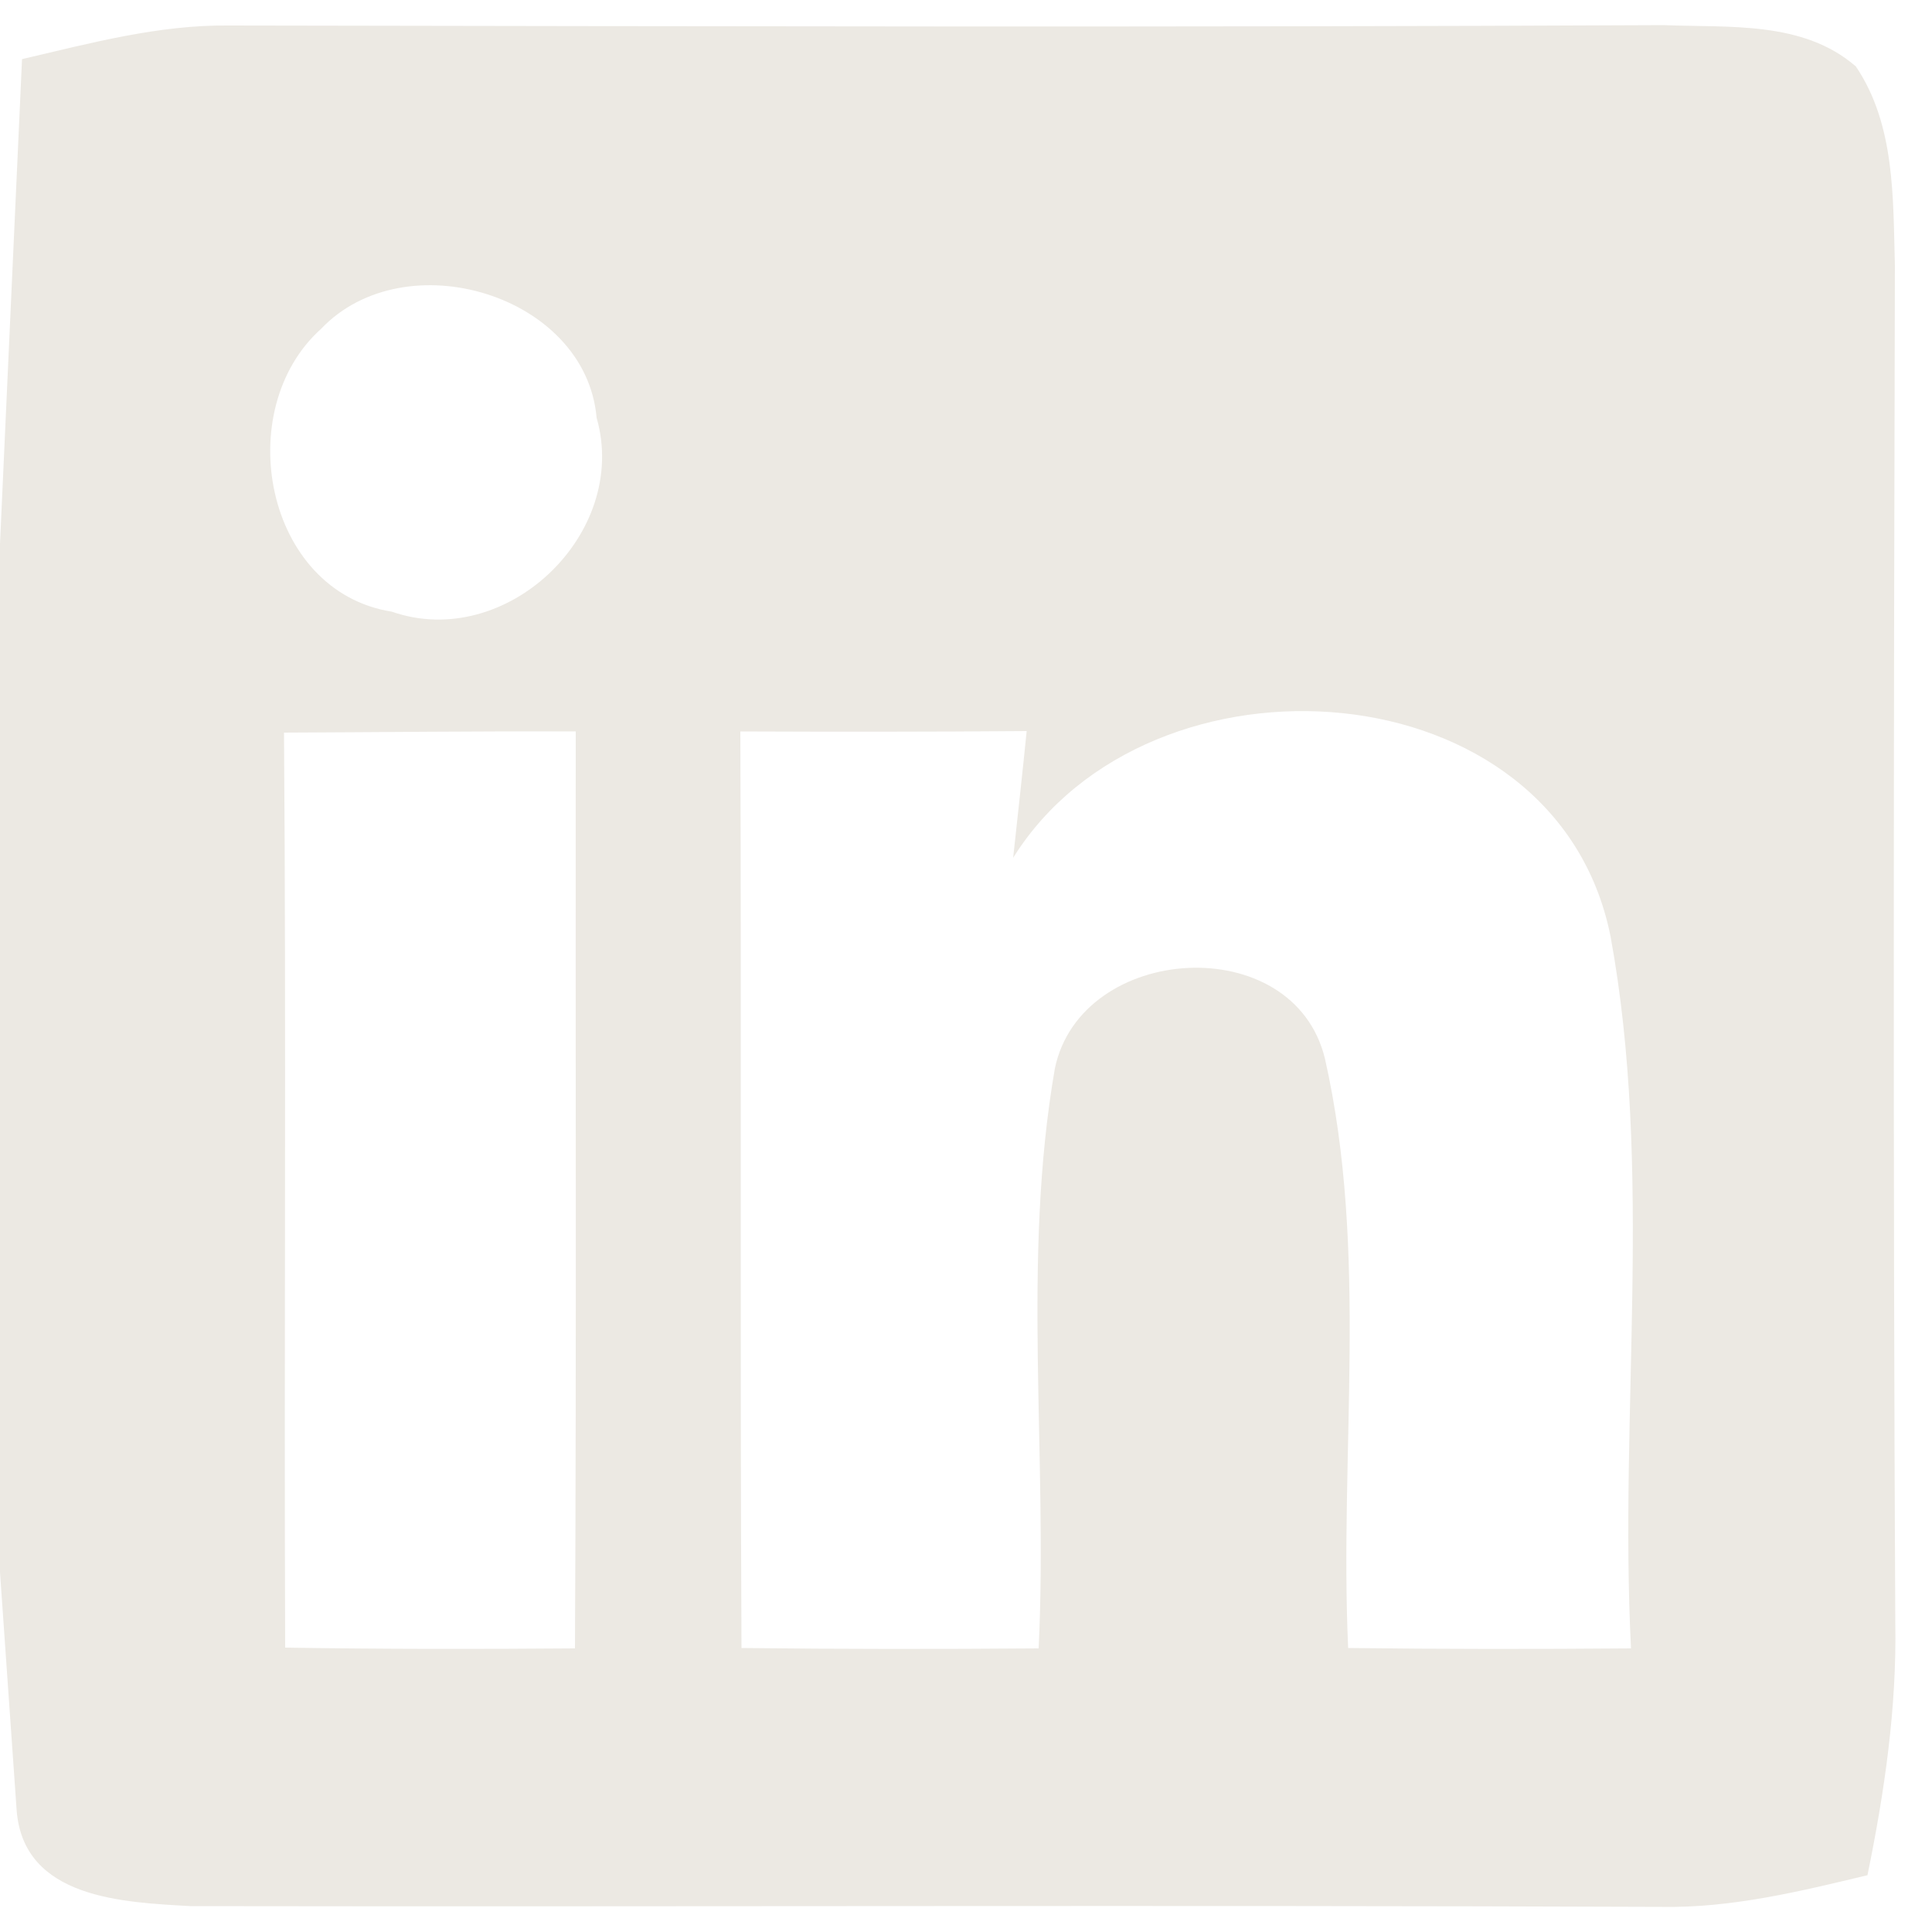 <?xml version="1.0" encoding="UTF-8" ?>
<!DOCTYPE svg PUBLIC "-//W3C//DTD SVG 1.1//EN" "http://www.w3.org/Graphics/SVG/1.1/DTD/svg11.dtd">
<svg width="50pt" height="50pt" viewBox="0 0 50 50" version="1.1" xmlns="http://www.w3.org/2000/svg">
<g id="#ece9e3ff">
<path fill="#ece9e3" opacity="1.00" d=" M 0.57 1.53 C 2.33 1.12 4.10 0.64 5.92 0.66 C 18.30 0.68 30.68 0.71 43.06 0.65 C 44.74 0.72 46.66 0.53 48.03 1.72 C 49.05 3.23 48.99 5.13 49.04 6.87 C 49.01 18.58 48.99 30.29 49.05 42.00 C 49.09 44.20 48.77 46.38 48.33 48.53 C 46.58 48.95 44.82 49.38 43.01 49.35 C 30.32 49.30 17.62 49.35 4.92 49.33 C 3.22 49.23 0.60 49.15 0.43 46.84 C 0.32 45.31 0.11 42.23 0.00 40.69 L 0.00 14.07 C 0.14 10.94 0.43 4.66 0.57 1.53 M 8.31 8.51 C 5.97 10.61 6.85 15.31 10.14 15.83 C 13.10 16.86 16.30 13.81 15.44 10.81 C 15.16 7.63 10.49 6.22 8.31 8.51 M 7.35 18.96 C 7.41 26.85 7.35 34.74 7.38 42.64 C 9.88 42.68 12.38 42.68 14.88 42.66 C 14.92 34.75 14.89 26.84 14.90 18.93 C 12.39 18.92 9.87 18.95 7.35 18.96 M 19.16 18.93 C 19.19 26.84 19.15 34.74 19.19 42.65 C 21.75 42.68 24.32 42.68 26.88 42.66 C 27.12 37.66 26.44 32.60 27.30 27.65 C 27.98 24.40 33.48 24.05 34.29 27.40 C 35.42 32.40 34.66 37.58 34.89 42.65 C 37.33 42.68 39.77 42.68 42.21 42.66 C 41.90 36.53 42.79 30.29 41.68 24.23 C 40.27 17.20 29.75 16.54 26.22 22.20 C 26.31 21.38 26.49 19.74 26.57 18.92 C 24.10 18.94 21.63 18.94 19.16 18.93 Z" />
</g>
</svg>
